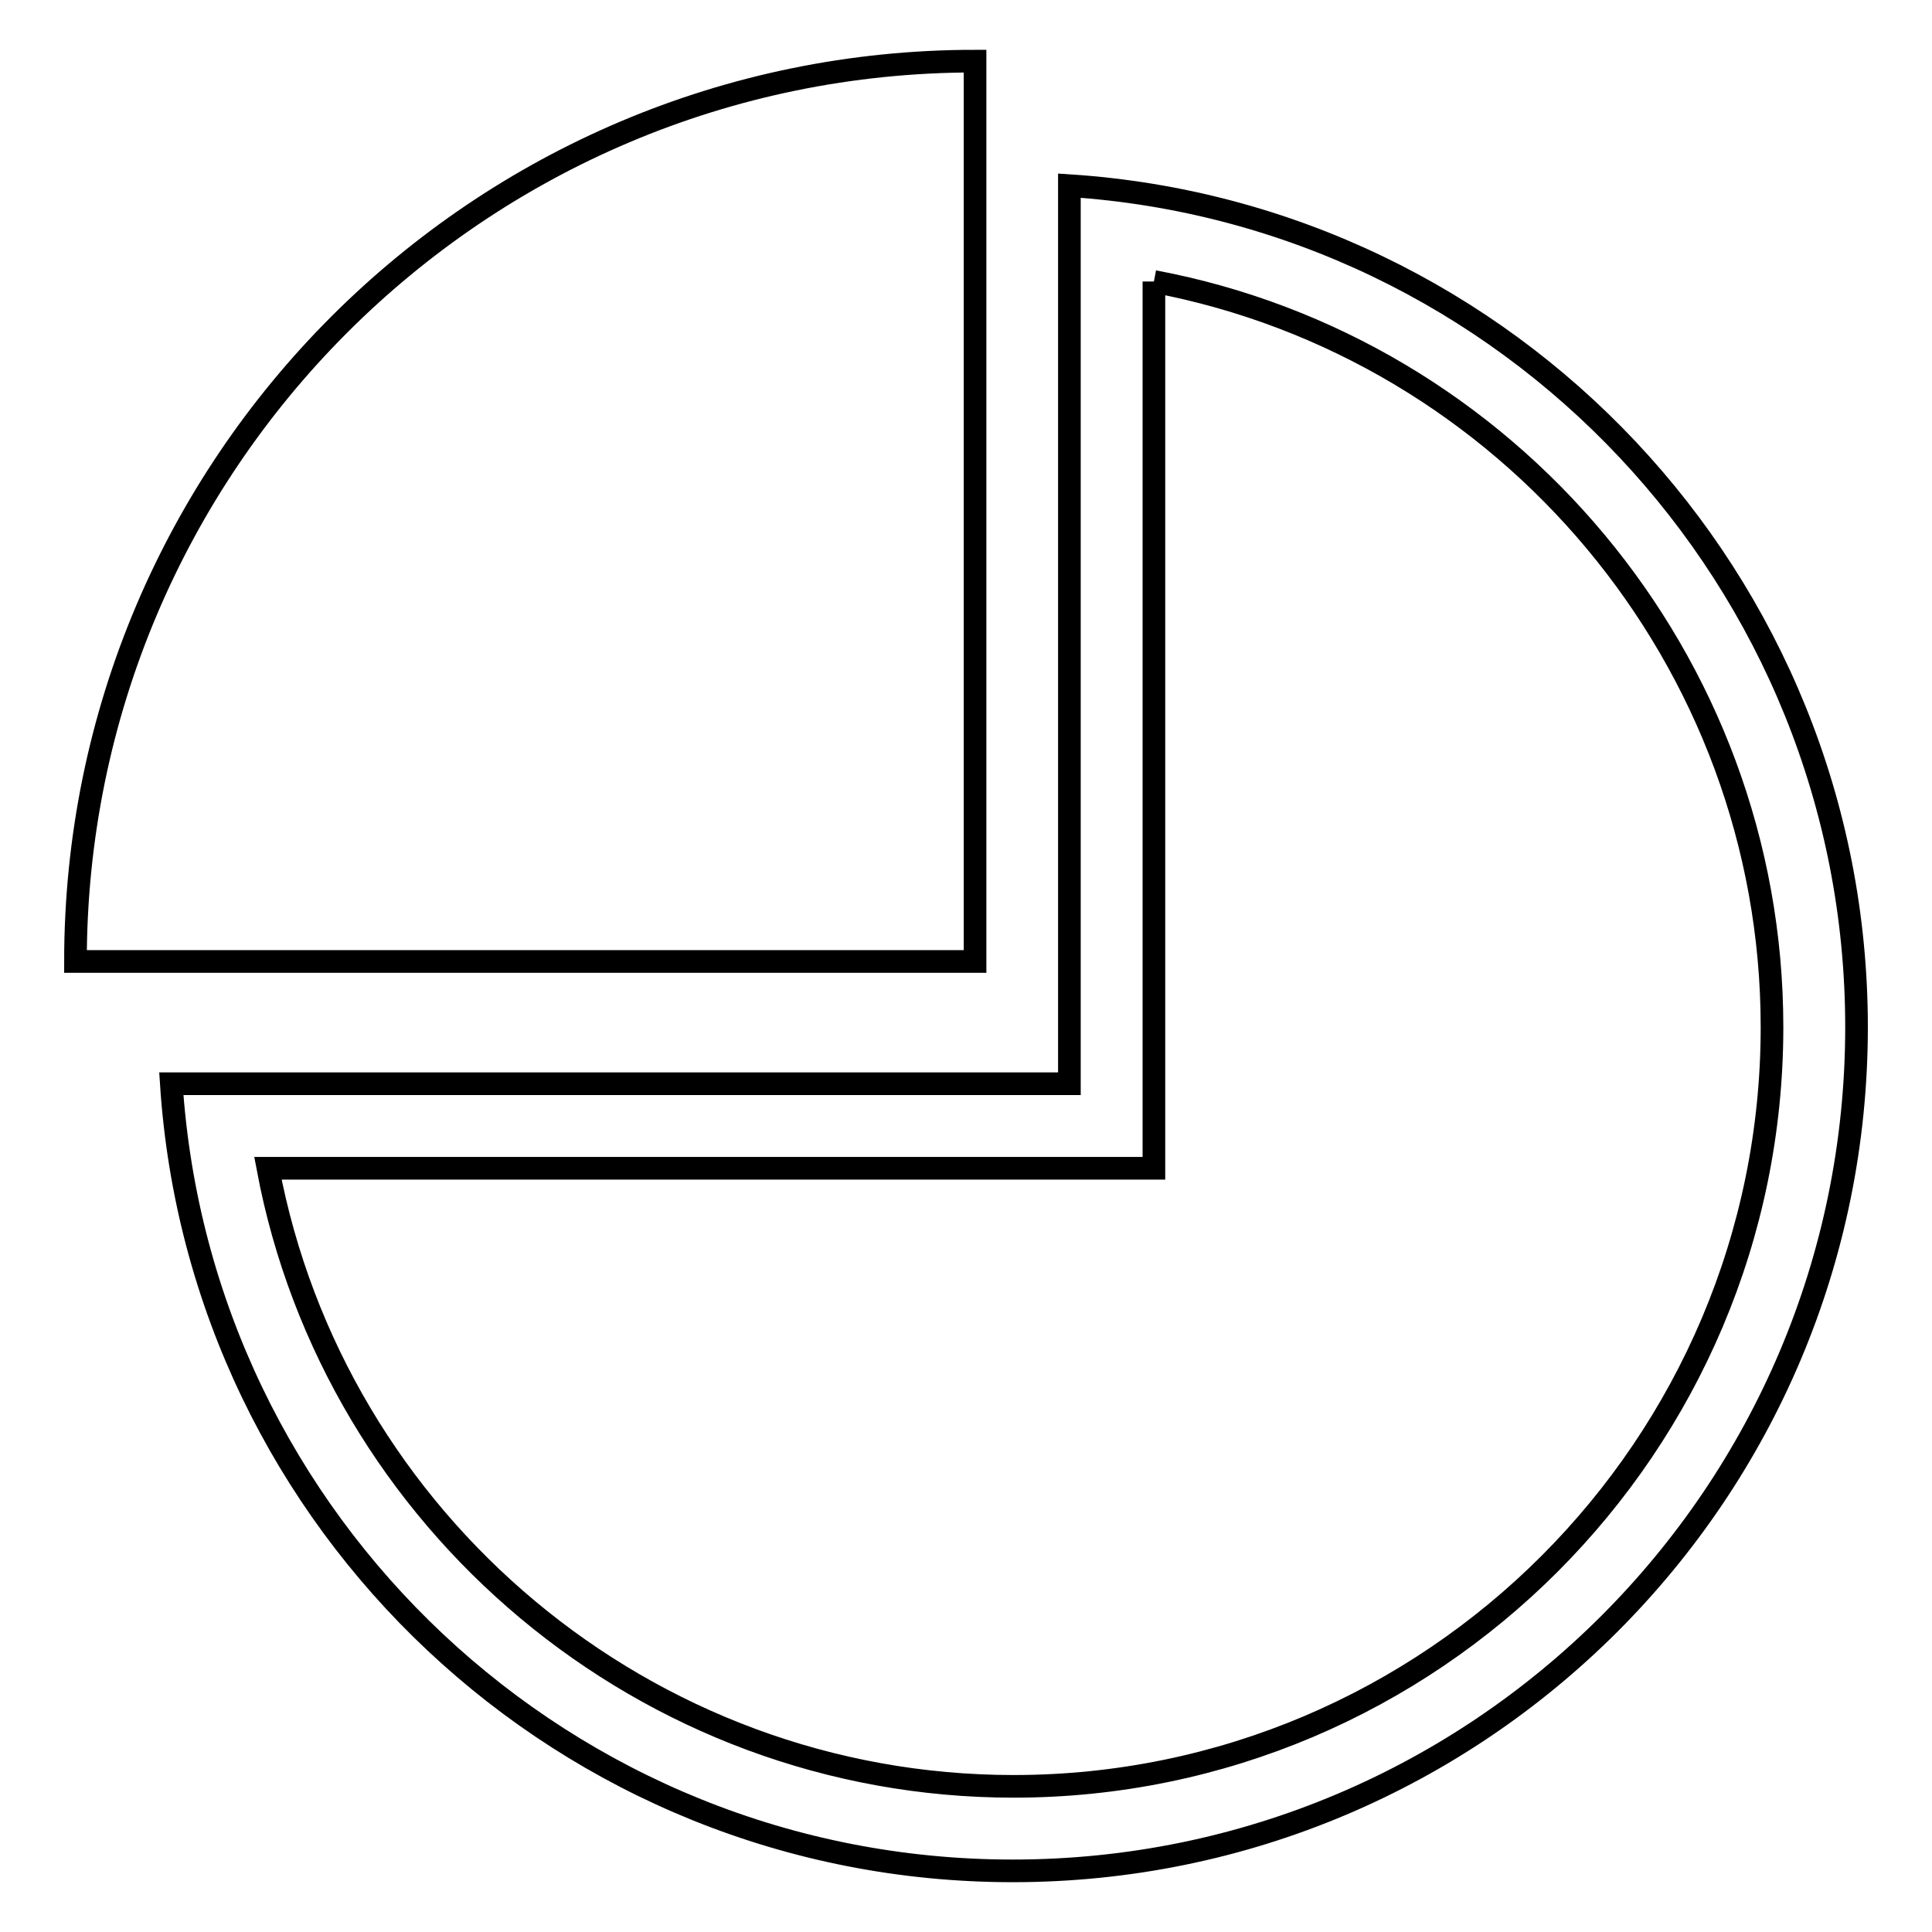<?xml version="1.0" encoding="utf-8"?>
<!-- Svg Vector Icons : http://www.onlinewebfonts.com/icon -->
<!DOCTYPE svg PUBLIC "-//W3C//DTD SVG 1.1//EN" "http://www.w3.org/Graphics/SVG/1.1/DTD/svg11.dtd">
<svg version="1.1" xmlns="http://www.w3.org/2000/svg" xmlns:xlink="http://www.w3.org/1999/xlink" x="0px" y="0px" viewBox="0 0 256 256" enable-background="new 0 0 256 256" xml:space="preserve">
<g><g><path stroke-width="3" fill-opacity="0" stroke="#000000"  d="M152.9,37.3c46.8,8.8,81.9,50.1,81.9,98.8c0,55.5-45.1,100.6-100.5,100.6c-48.7,0-90-35.1-98.8-81.9h106.2h11.2v-11.2L152.9,37.3 M141.7,24.6v119h-119c3.8,58.3,52.3,104.3,111.5,104.3c61.7,0,111.8-50,111.8-111.8C246,76.9,199.9,28.4,141.7,24.6L141.7,24.6L141.7,24.6z M129.2,8.1C63.4,8.1,10,61.5,10,127.4h119.2V8.1L129.2,8.1z"/></g></g>
</svg>